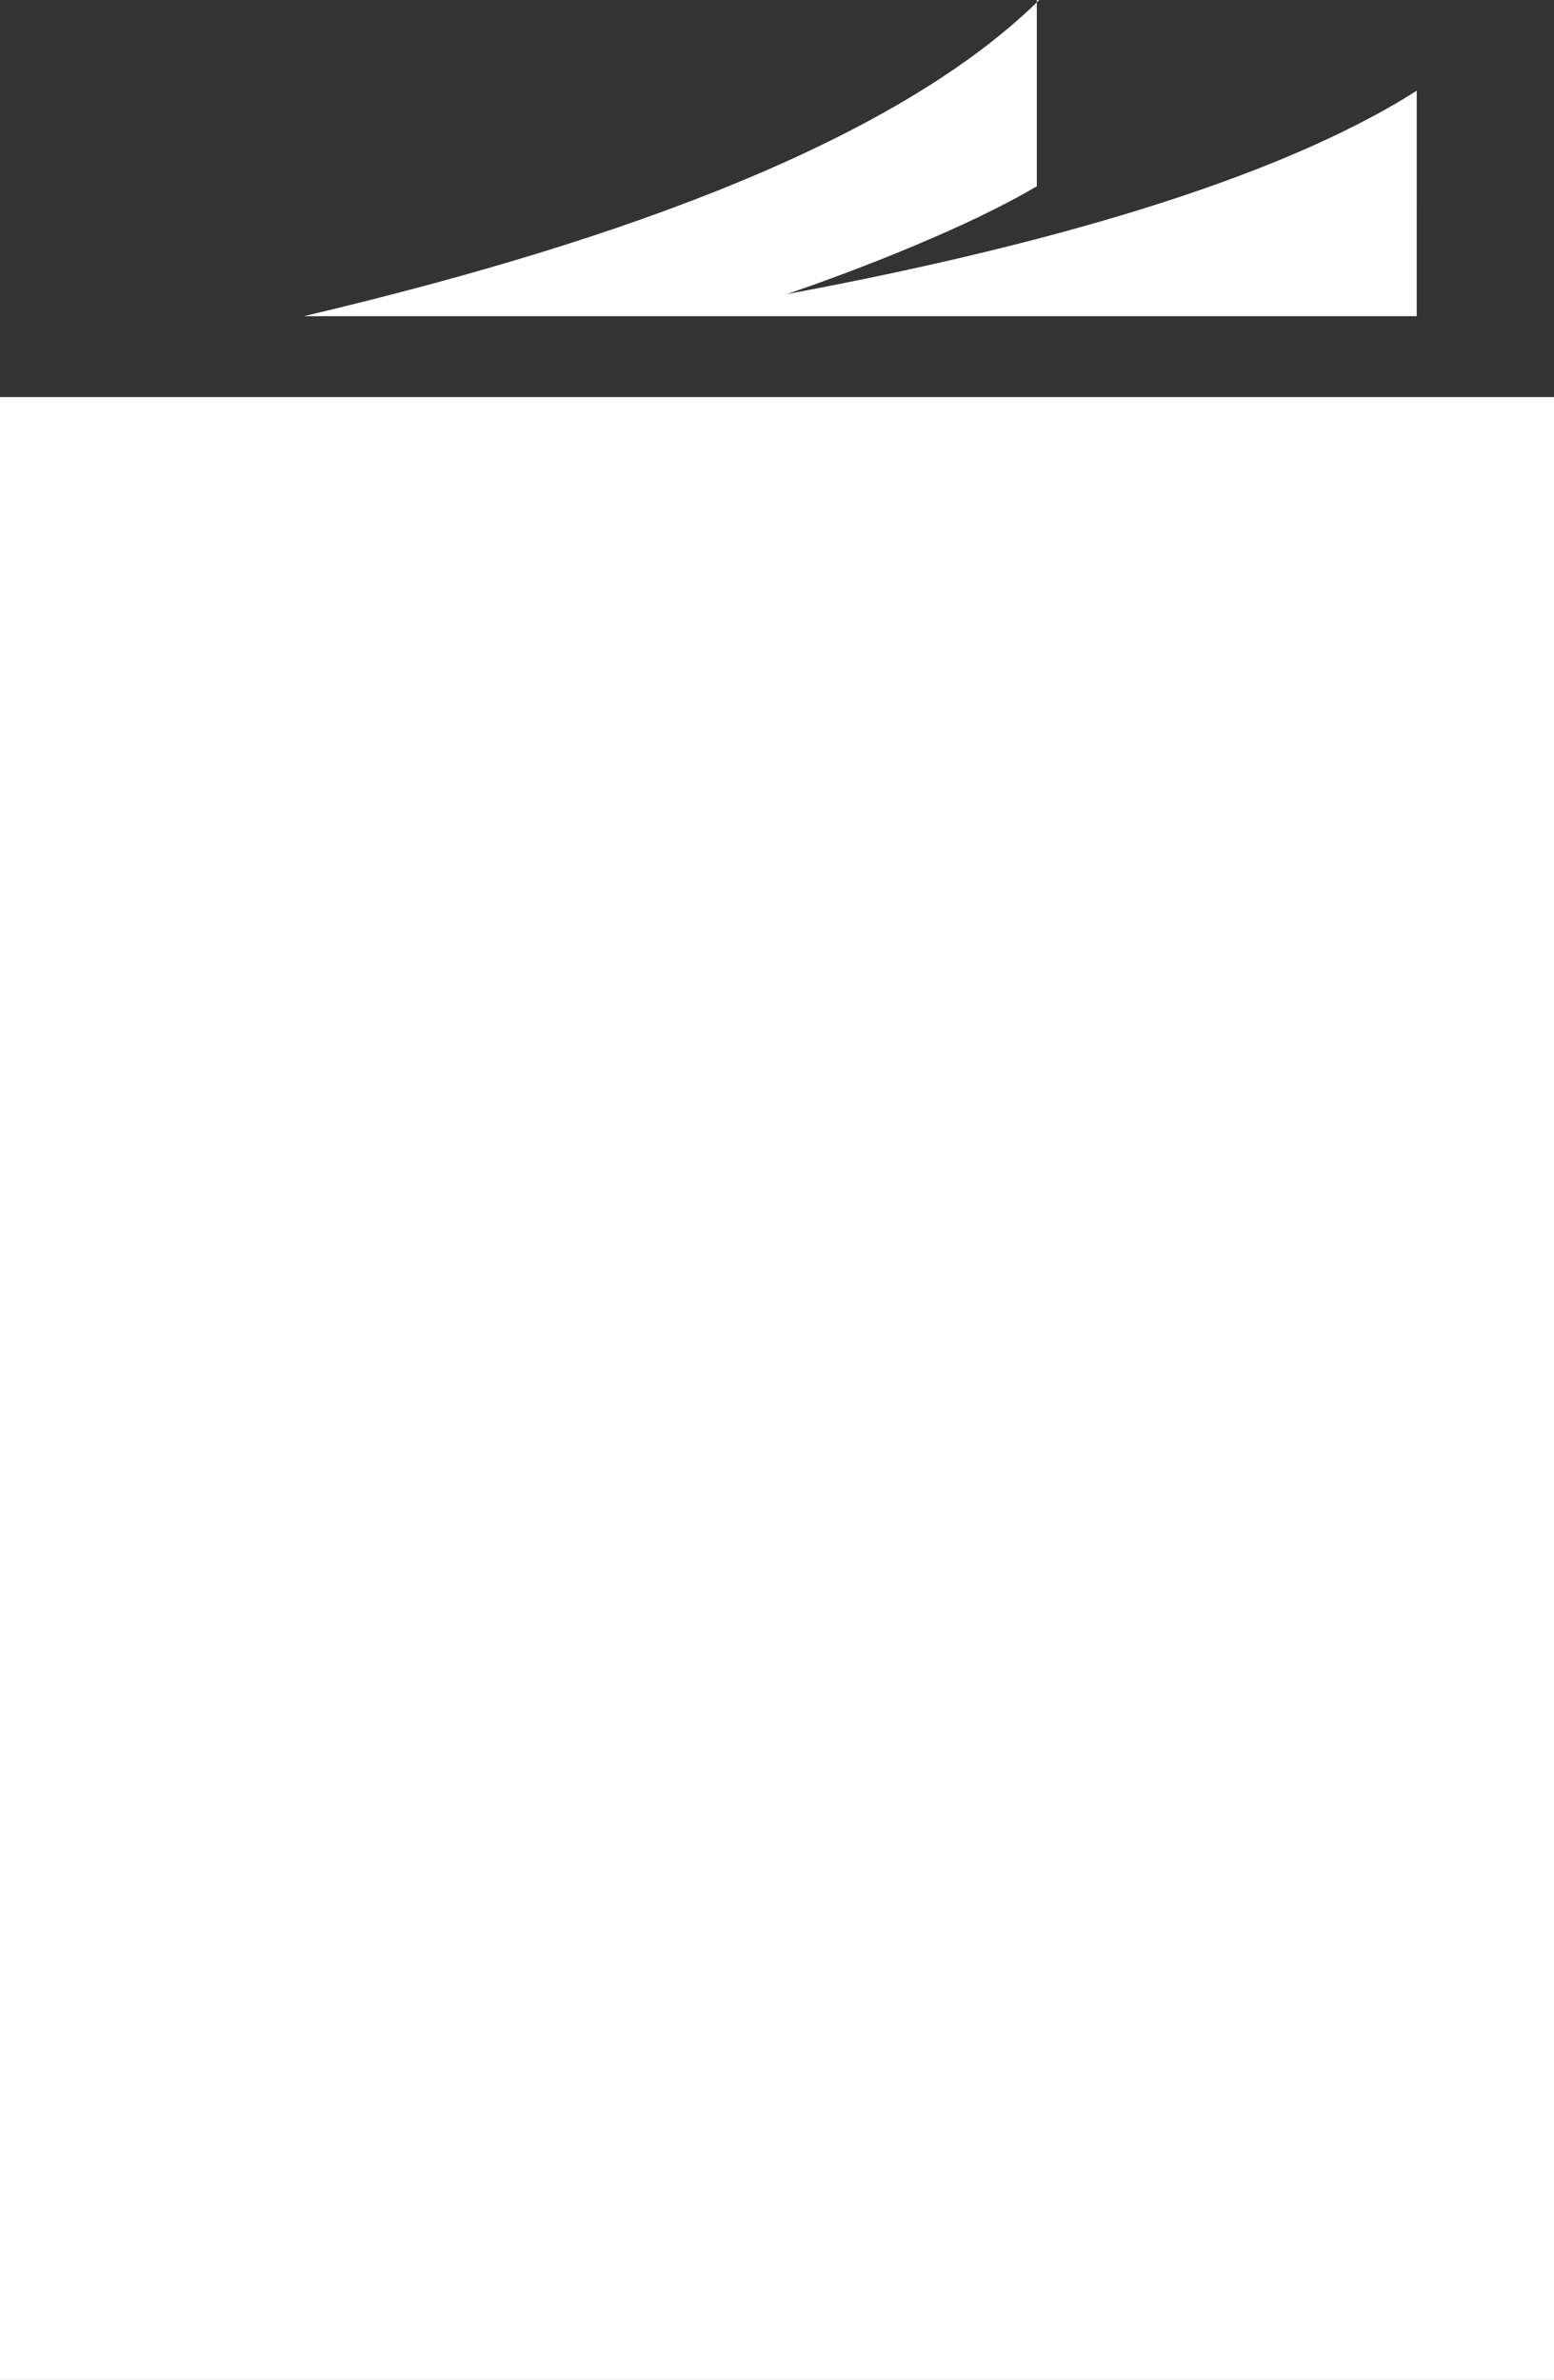 <?xml version="1.0" encoding="utf-8"?>
<!-- Generator: Adobe Illustrator 21.1.0, SVG Export Plug-In . SVG Version: 6.00 Build 0)  -->
<svg version="1.1" id="Ebene_1" xmlns="http://www.w3.org/2000/svg" xmlns:xlink="http://www.w3.org/1999/xlink" x="0px" y="0px"
	 viewBox="0 0 63.4 97.1" style="enable-background:new 0 0 63.4 97.1;" xml:space="preserve">
<rect x="0" y="0" width="63.4" height="97.1" fill="#333333" stroke="none"/>
<style type="text/css">
	.st0{fill:#FFFFFF;}
</style>
<path class="st0" d="M42.4,0c-6.4,6.3-19,10.3-30,12.9h45.4V3.7C52,7.4,42.3,10.1,32.1,12c0,0,6.3-2.1,10.2-4.4V0z"/>
<rect y="16.2" class="st0" width="63.4" height="80.9"/>
</svg>
